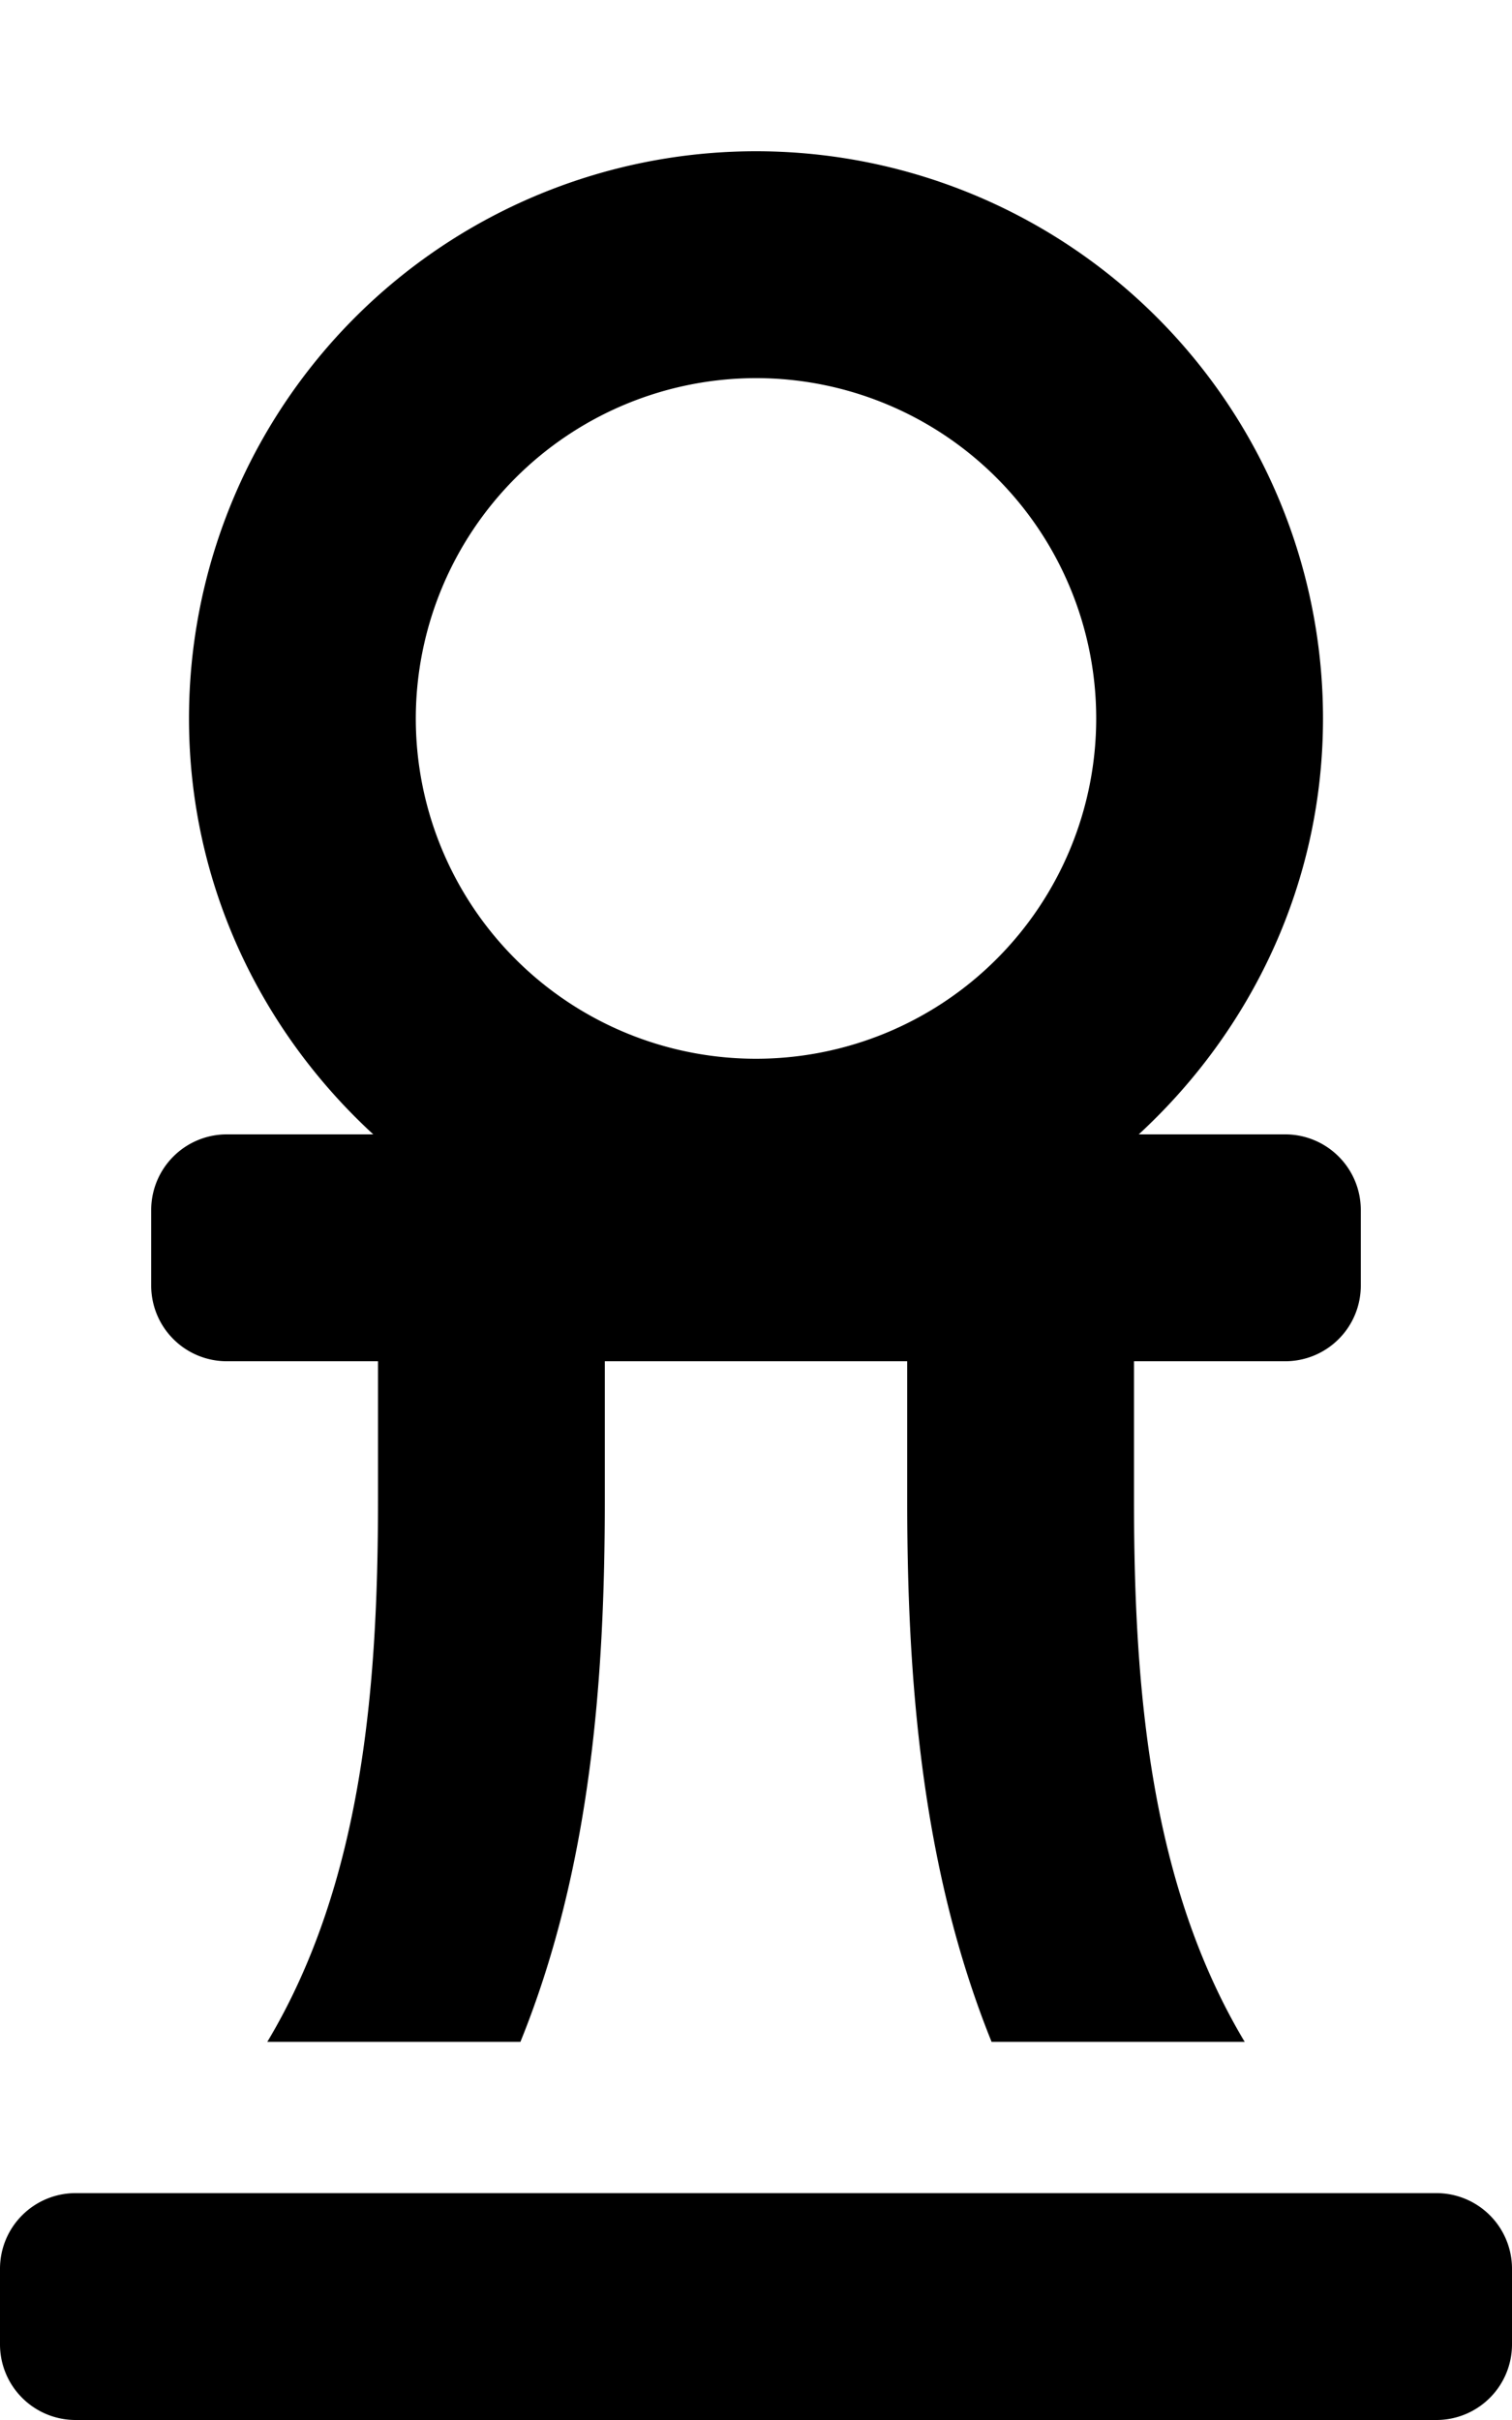 <svg xmlns="http://www.w3.org/2000/svg" viewBox="0 0 320 512"><path d="M304 464H16a16 16 0 0 0-16 16v16a16 16 0 0 0 16 16h288a16 16 0 0 0 16-16v-16a16 16 0 0 0-16-16zM48 288h32v29.5c0 40.29-3.51 81.23-23.43 114.5h53.57c15-37 17.86-77.35 17.86-114.5V288h64v29.5c0 37.15 2.91 77.49 17.86 114.5h53.57C243.51 398.73 240 357.79 240 317.5V288h32a16 16 0 0 0 16-16v-16a16 16 0 0 0-16-16h-31c23.8-21.93 39-53.08 39-88a120 120 0 0 0-240 0c0 34.92 15.16 66.07 39 88H48a16 16 0 0 0-16 16v16a16 16 0 0 0 16 16zM160 80a72 72 0 1 1-72 72 72.08 72.08 0 0 1 72-72z"/></svg>